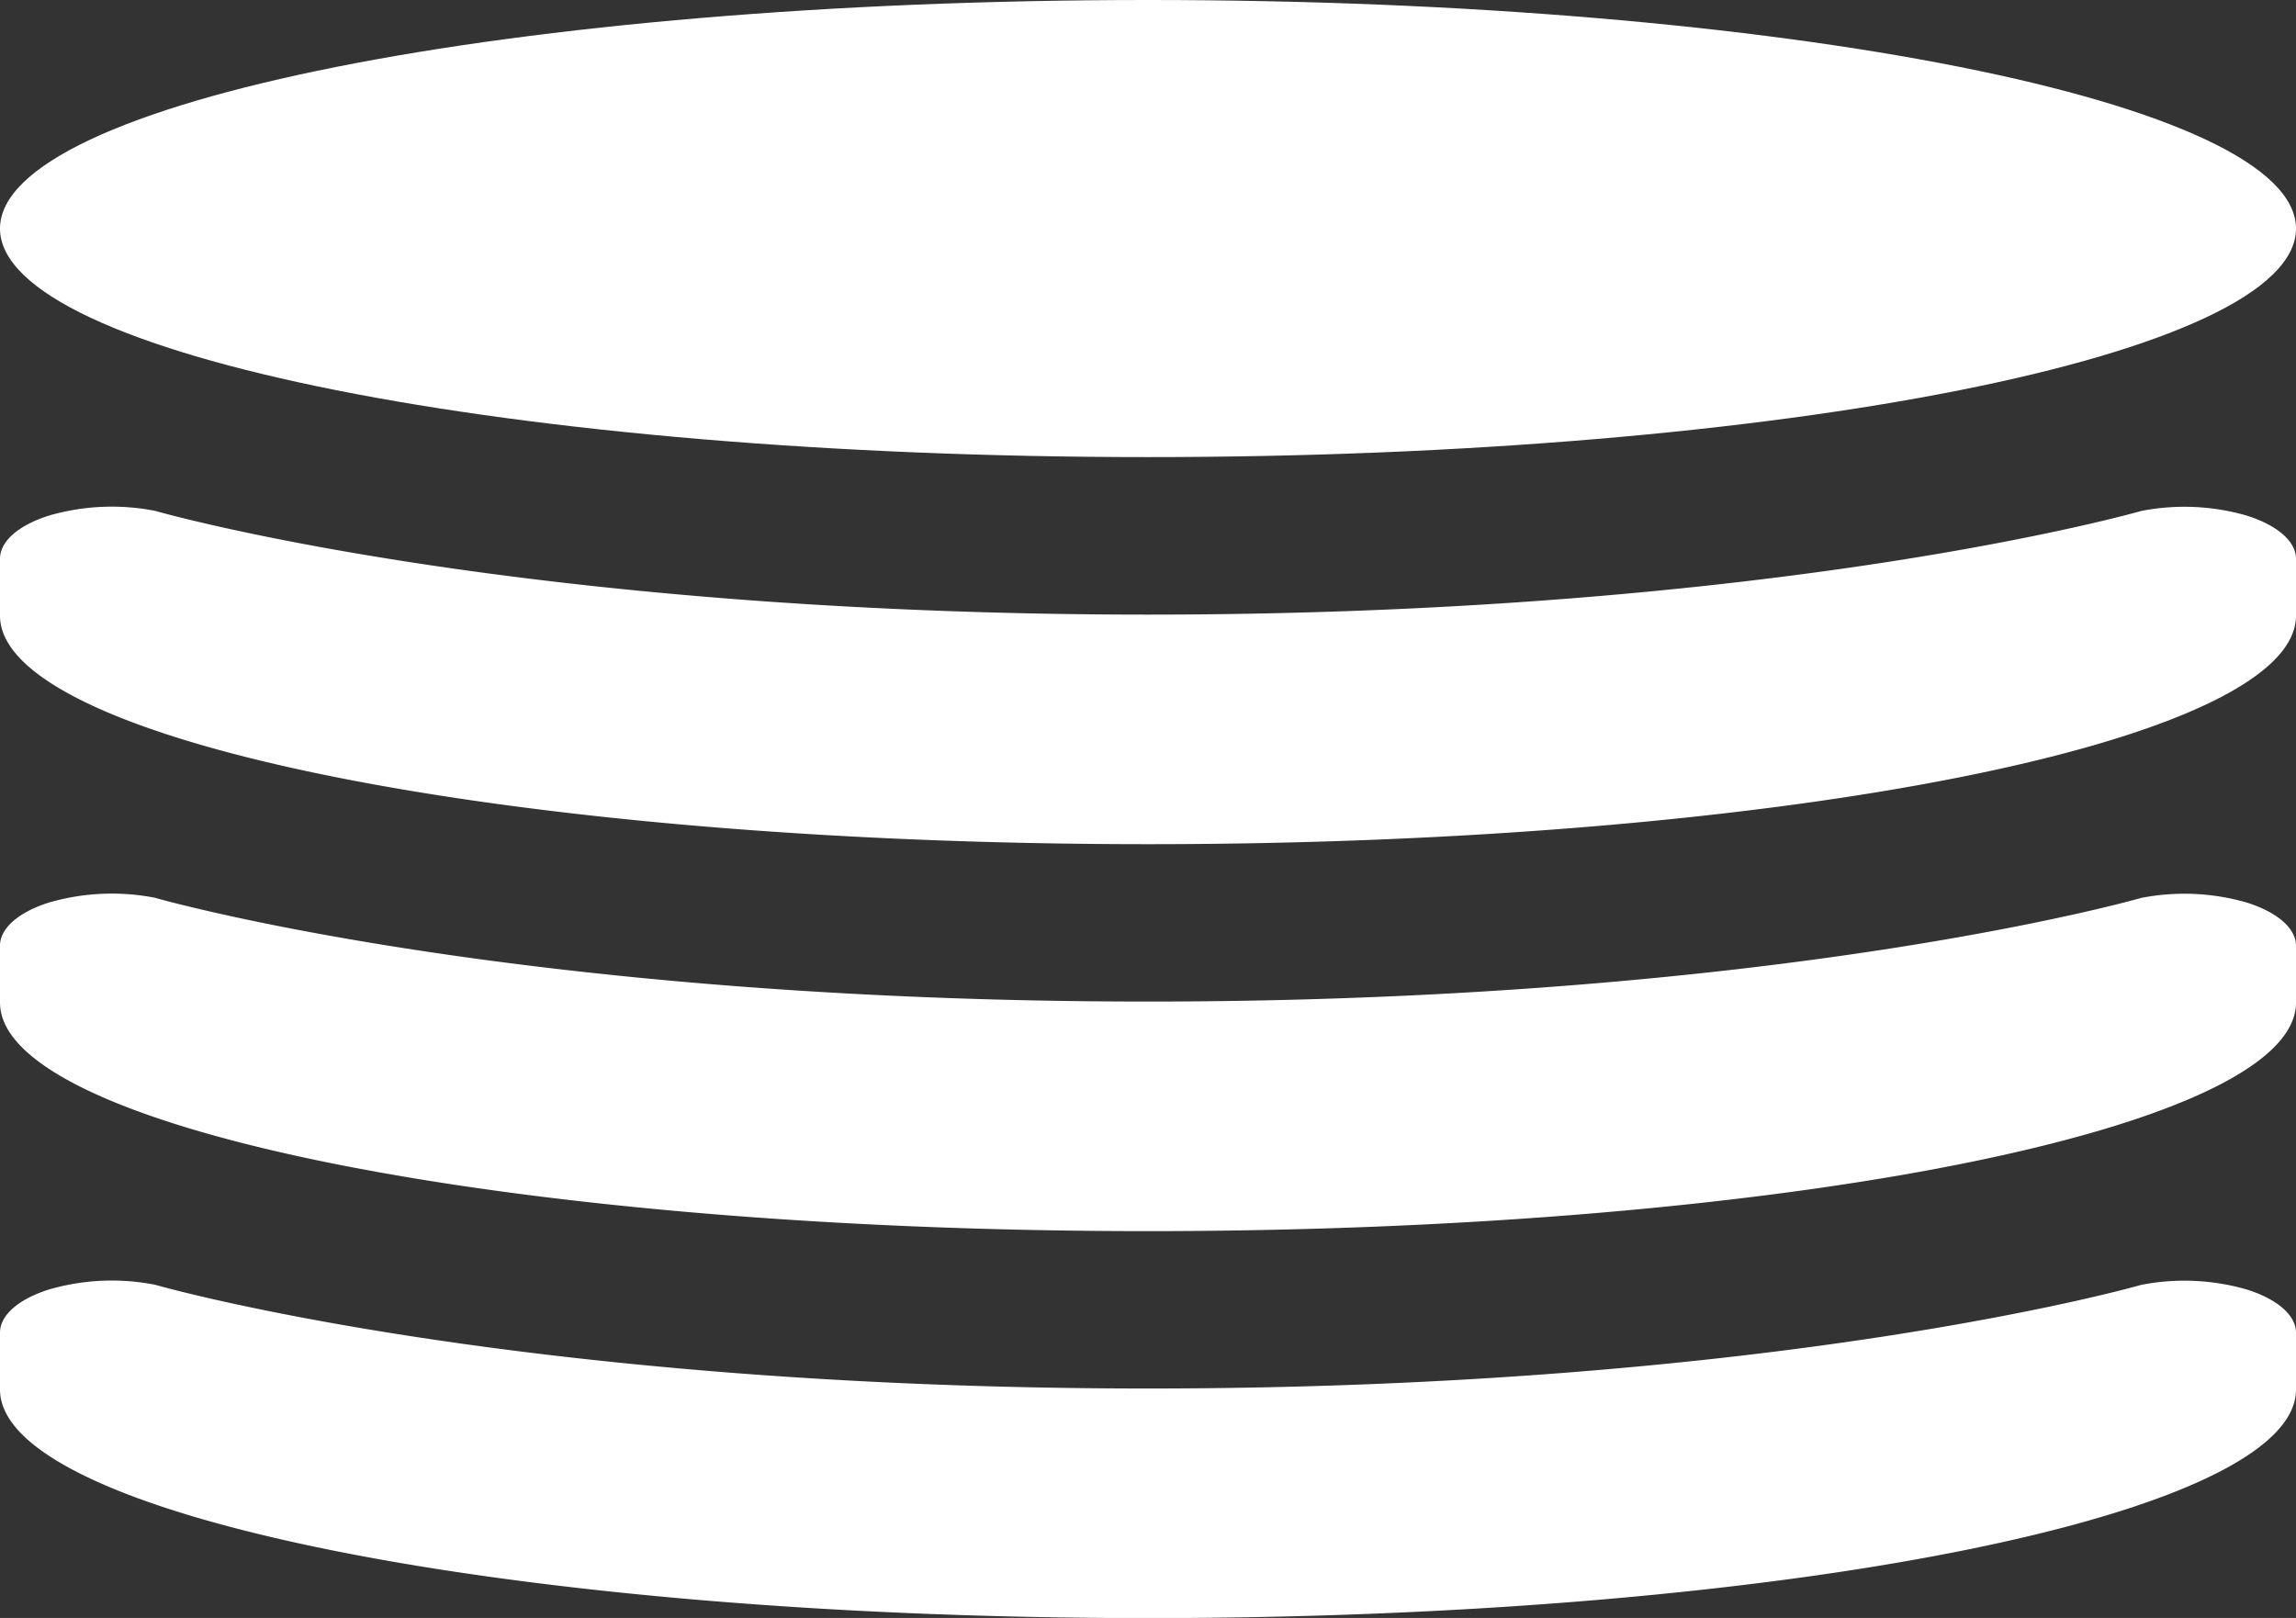 <svg xmlns="http://www.w3.org/2000/svg" width="72" height="50.744"><rect width="100%" height="100%" fill="#333333" stroke="none"/><g fill="#fff"><path data-name="Path 1185" d="M72 7.169c0 3.96-16.114 7.167-36 7.167S0 11.129 0 7.169 16.114 0 36 0s36 3.209 36 7.169z"/><path data-name="Path 1186" d="M0 19.309c0 3.958 16.114 7.167 36 7.167s36-3.209 36-7.167v-1.783c0-.547-.589-1.059-1.564-1.361a7.058 7.058 0 00-3.288-.14S55.886 19.276 36 19.276 4.86 16.021 4.86 16.021a7.071 7.071 0 00-3.292.14c-.979.3-1.568.814-1.568 1.361z"/><path data-name="Path 1187" d="M0 31.445c0 3.958 16.114 7.167 36 7.167s36-3.209 36-7.167v-1.783c0-.547-.589-1.059-1.564-1.361a7.058 7.058 0 00-3.288-.14S55.886 31.412 36 31.412 4.86 28.157 4.86 28.157a7.071 7.071 0 00-3.292.14c-.979.3-1.568.814-1.568 1.361z"/><path data-name="Path 1188" d="M0 43.581c0 3.958 16.114 7.167 36 7.167s36-3.209 36-7.167v-1.783c0-.547-.589-1.059-1.564-1.361a7.058 7.058 0 00-3.288-.14S55.886 43.548 36 43.548 4.86 40.293 4.86 40.293a7.071 7.071 0 00-3.292.14c-.979.3-1.568.814-1.568 1.361z"/></g></svg>